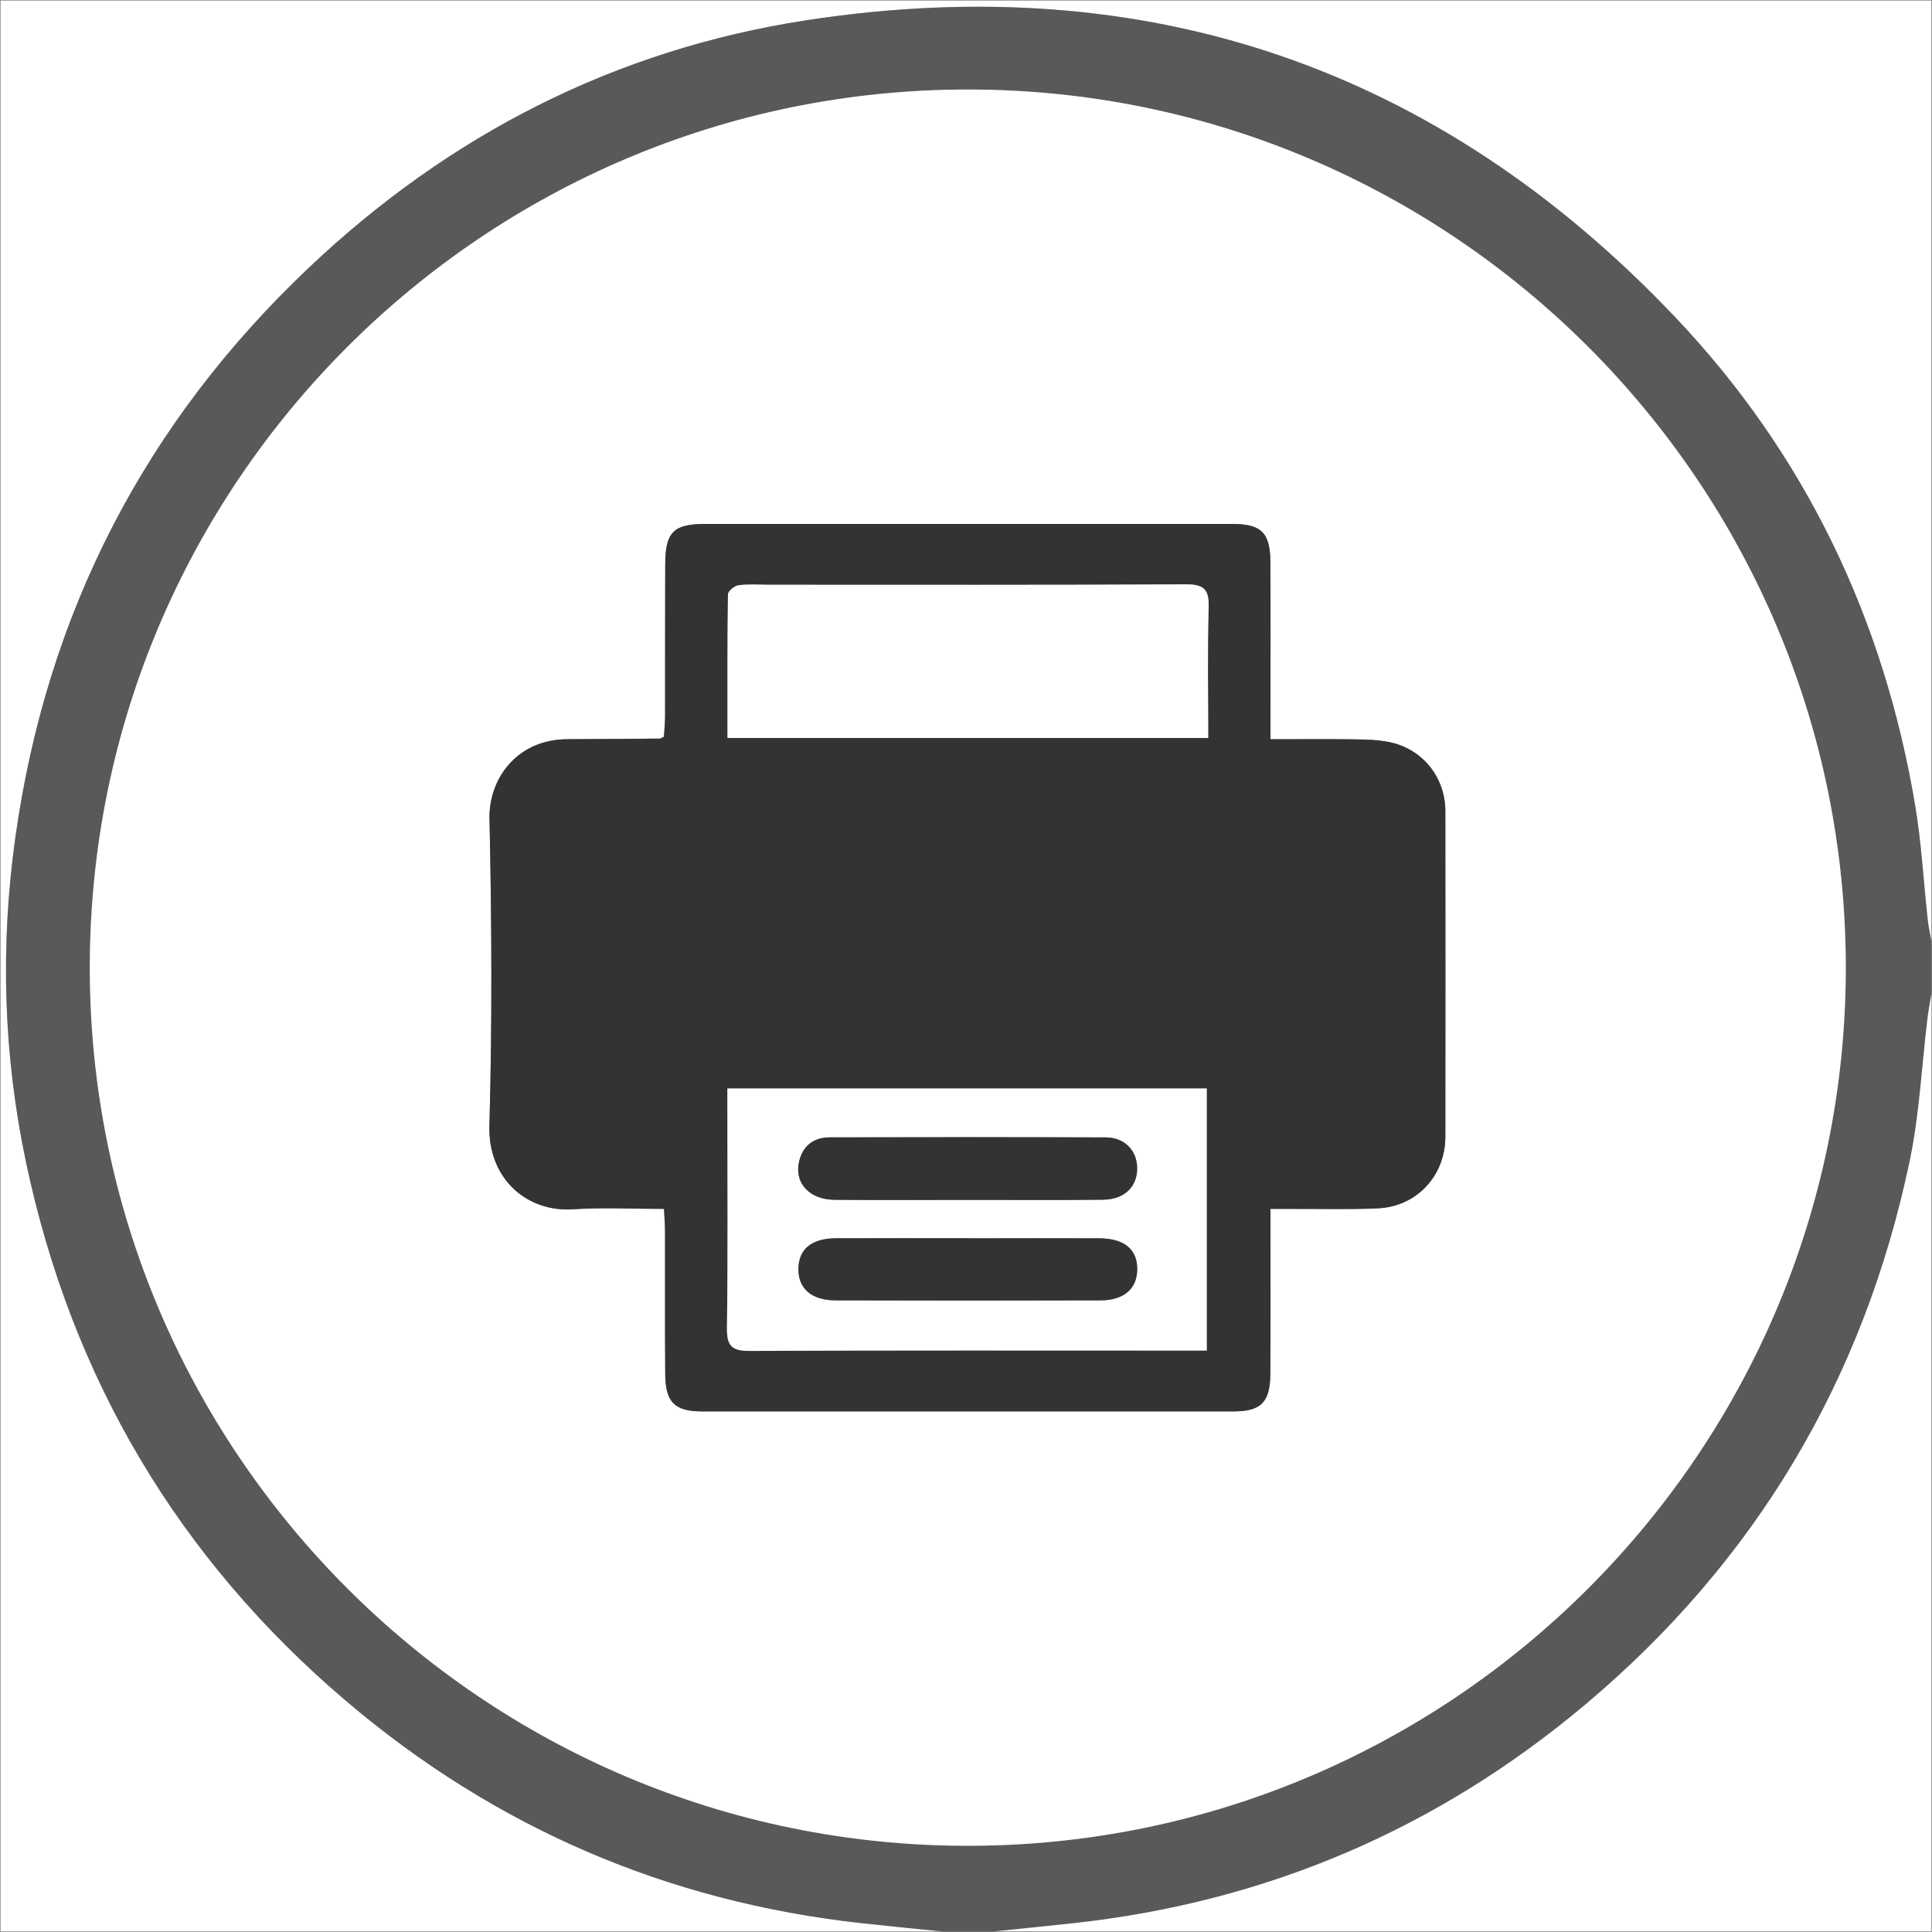 <?xml version="1.0" encoding="UTF-8"?>
<svg id="Layer_1" data-name="Layer 1" xmlns="http://www.w3.org/2000/svg" viewBox="0 0 409.85 409.85">
  <rect x="0" y="0" width="409.85" height="409.85" fill="#808080" stroke="none"/>
  <defs>
    <style>
      .cls-1 {
        fill: #333;
      }

      .cls-1, .cls-2 {
        stroke-width: 0px;
      }

      .cls-3 {
        opacity: .5;
      }

      .cls-2 {
        fill: #fff;
      }
    </style>
  </defs>
  <g>
    <path class="cls-2" d="M199.72,409.73H.12V.12h409.6v199.56c-.27-1.56-.62-3.1-.79-4.67-.88-8.04-1.31-16.16-2.65-24.13-6.63-39.6-23.35-74.58-50.94-103.63C305.04,14.28,243.22-6.8,170.99,4.31c-40.52,6.24-75.69,24.29-105.44,52.44C30.75,89.71,9.93,130.05,3.26,177.63.02,200.77.71,223.79,5.53,246.6c9.67,45.79,32.35,84.05,68.01,114.34,31.54,26.78,68.01,42.48,109.2,47.03,5.66.62,11.32,1.17,16.98,1.75Z"/>
    <path class="cls-1 cls-3" d="M199.72,409.73c-5.66-.58-11.32-1.13-16.98-1.75-41.19-4.55-77.66-20.25-109.2-47.03-35.67-30.29-58.34-68.55-68.01-114.34C.71,223.79.02,200.77,3.26,177.63c6.67-47.58,27.49-87.91,62.3-120.87C95.3,28.6,130.47,10.55,170.99,4.31c72.22-11.12,134.05,9.97,184.35,62.94,27.59,29.06,44.31,64.03,50.94,103.63,1.33,7.97,1.76,16.09,2.65,24.13.17,1.57.52,3.11.79,4.67v11.18c-.28,1.69-.61,3.37-.82,5.07-1.24,10.13-1.7,20.42-3.79,30.38-9.68,46.2-32.57,84.77-68.69,115.19-31.52,26.54-67.91,42.09-108.96,46.51-5.52.6-11.05,1.15-16.57,1.72h-11.18ZM205.22,391.56c102.71.04,186.3-83.49,186.34-186.2.04-102.73-83.47-186.33-186.17-186.37-102.71-.04-186.3,83.49-186.34,186.2-.04,102.73,83.47,186.33,186.17,186.37Z"/>
    <path class="cls-2" d="M210.9,409.73c5.52-.57,11.05-1.12,16.57-1.72,41.05-4.42,77.44-19.98,108.96-46.51,36.12-30.41,59-68.99,68.69-115.19,2.09-9.95,2.55-20.24,3.79-30.38.21-1.7.54-3.38.82-5.07v198.86h-198.83Z"/>
    <path class="cls-2" d="M205.22,391.56c-102.7-.04-186.21-83.64-186.17-186.37.04-102.71,83.63-186.24,186.34-186.2,102.7.04,186.21,83.64,186.17,186.37-.04,102.71-83.63,186.24-186.34,186.2ZM140.87,256.45c.09,1.87.22,3.3.22,4.73.02,10.11-.04,20.23.04,30.34.05,6.01,2.03,7.9,7.91,7.9,37.52,0,75.03,0,112.55,0,5.88,0,7.85-1.89,7.9-7.91.08-9.98.02-19.96.03-29.94,0-1.56,0-3.11,0-5.11,1.98,0,3.41,0,4.84,0,5.99-.02,11.98.15,17.96-.12,8.24-.37,14.29-6.93,14.3-15.18.02-23.02.02-46.04,0-69.06,0-7.29-4.94-13.36-12.11-14.71-2.46-.47-5.02-.51-7.54-.54-5.68-.07-11.35-.02-17.45-.02,0-2.1,0-3.67,0-5.24,0-10.78.04-21.56-.02-32.33-.04-6.29-1.93-8.1-8.11-8.1-37.25,0-74.5,0-111.75,0-6.72,0-8.48,1.71-8.51,8.51-.05,10.78,0,21.56-.03,32.33,0,1.52-.17,3.05-.25,4.31-.61.28-.73.38-.85.38-6.52.05-13.03.12-19.55.13-10.82.01-16.79,8.44-16.6,16.89.47,21.68.59,43.39-.02,65.06-.32,11.44,8.09,18.4,17.69,17.77,6.32-.42,12.7-.08,19.36-.08Z"/>
    <path class="cls-1" d="M140.87,256.45c-6.67,0-13.04-.34-19.36.08-9.6.63-18.02-6.33-17.69-17.77.61-21.67.49-43.38.02-65.06-.18-8.45,5.79-16.88,16.6-16.89,6.52,0,13.03-.08,19.55-.13.12,0,.24-.1.85-.38.08-1.27.24-2.79.25-4.31.02-10.78-.02-21.56.03-32.33.03-6.8,1.79-8.51,8.51-8.51,37.25,0,74.5,0,111.75,0,6.19,0,8.07,1.81,8.11,8.1.07,10.78.02,21.56.02,32.33,0,1.57,0,3.14,0,5.24,6.1,0,11.78-.05,17.45.02,2.52.03,5.08.07,7.54.54,7.16,1.35,12.1,7.42,12.11,14.71.02,23.02.02,46.04,0,69.06,0,8.25-6.07,14.8-14.3,15.18-5.98.27-11.97.1-17.96.12-1.43,0-2.85,0-4.84,0,0,2,0,3.56,0,5.11,0,9.98.05,19.96-.03,29.94-.05,6.02-2.02,7.91-7.9,7.91-37.52,0-75.03,0-112.55,0-5.88,0-7.86-1.89-7.91-7.9-.08-10.11-.02-20.23-.04-30.34,0-1.43-.13-2.86-.22-4.73ZM255.99,286.5v-55.59h-101.69v4.48c0,15.44.12,30.87-.09,46.31-.05,3.83,1.02,4.91,4.87,4.89,30.87-.15,61.73-.08,92.6-.08h4.3ZM256.31,156.55c0-9.39-.18-18.53.09-27.66.11-3.79-.94-4.95-4.83-4.93-29.51.16-59.02.09-88.54.09-2.13,0-4.28-.18-6.37.11-.85.12-2.22,1.25-2.23,1.94-.15,10.07-.1,20.13-.1,30.45h101.98Z"/>
    <path class="cls-2" d="M255.99,286.5h-4.3c-30.87,0-61.73-.07-92.6.08-3.85.02-4.92-1.06-4.87-4.89.21-15.43.09-30.87.09-46.31v-4.48h101.69v55.59ZM205.32,254.53c9.56,0,19.13.08,28.69-.03,4.56-.05,7.29-2.78,7.23-6.76-.05-3.68-2.66-6.43-6.65-6.45-19.53-.08-39.06-.06-58.58-.01-3.49,0-5.8,1.89-6.52,5.3-.95,4.47,2.28,7.89,7.54,7.94,9.43.09,18.86.02,28.3.02ZM205.29,262.69c-9.3,0-18.59-.03-27.89.01-5.15.02-7.88,2.2-8.03,6.27-.15,4.27,2.66,6.88,7.87,6.9,18.72.06,37.45.06,56.17,0,5.03-.02,7.78-2.46,7.83-6.54.05-4.27-2.73-6.6-8.07-6.62-9.3-.04-18.59-.01-27.89,0Z"/>
    <path class="cls-2" d="M256.31,156.55h-101.98c0-10.32-.05-20.39.1-30.45,0-.69,1.38-1.82,2.23-1.94,2.09-.29,4.24-.11,6.37-.11,29.51,0,59.02.07,88.54-.09,3.89-.02,4.94,1.13,4.83,4.93-.27,9.13-.09,18.27-.09,27.66Z"/>
    <path class="cls-1" d="M205.32,254.54c-9.43,0-18.86.06-28.3-.02-5.26-.05-8.48-3.47-7.54-7.94.72-3.41,3.03-5.29,6.52-5.3,19.53-.04,39.06-.06,58.58.01,4,.02,6.6,2.77,6.65,6.45.06,3.98-2.67,6.71-7.23,6.76-9.56.11-19.13.03-28.69.04Z"/>
    <path class="cls-1" d="M205.29,262.69c9.3,0,18.59-.03,27.89,0,5.34.02,8.12,2.35,8.07,6.62-.05,4.08-2.8,6.52-7.83,6.54-18.72.06-37.45.06-56.17,0-5.21-.02-8.02-2.63-7.87-6.9.15-4.07,2.87-6.25,8.03-6.27,9.3-.04,18.59-.01,27.89-.01Z"/>
  </g>
</svg>